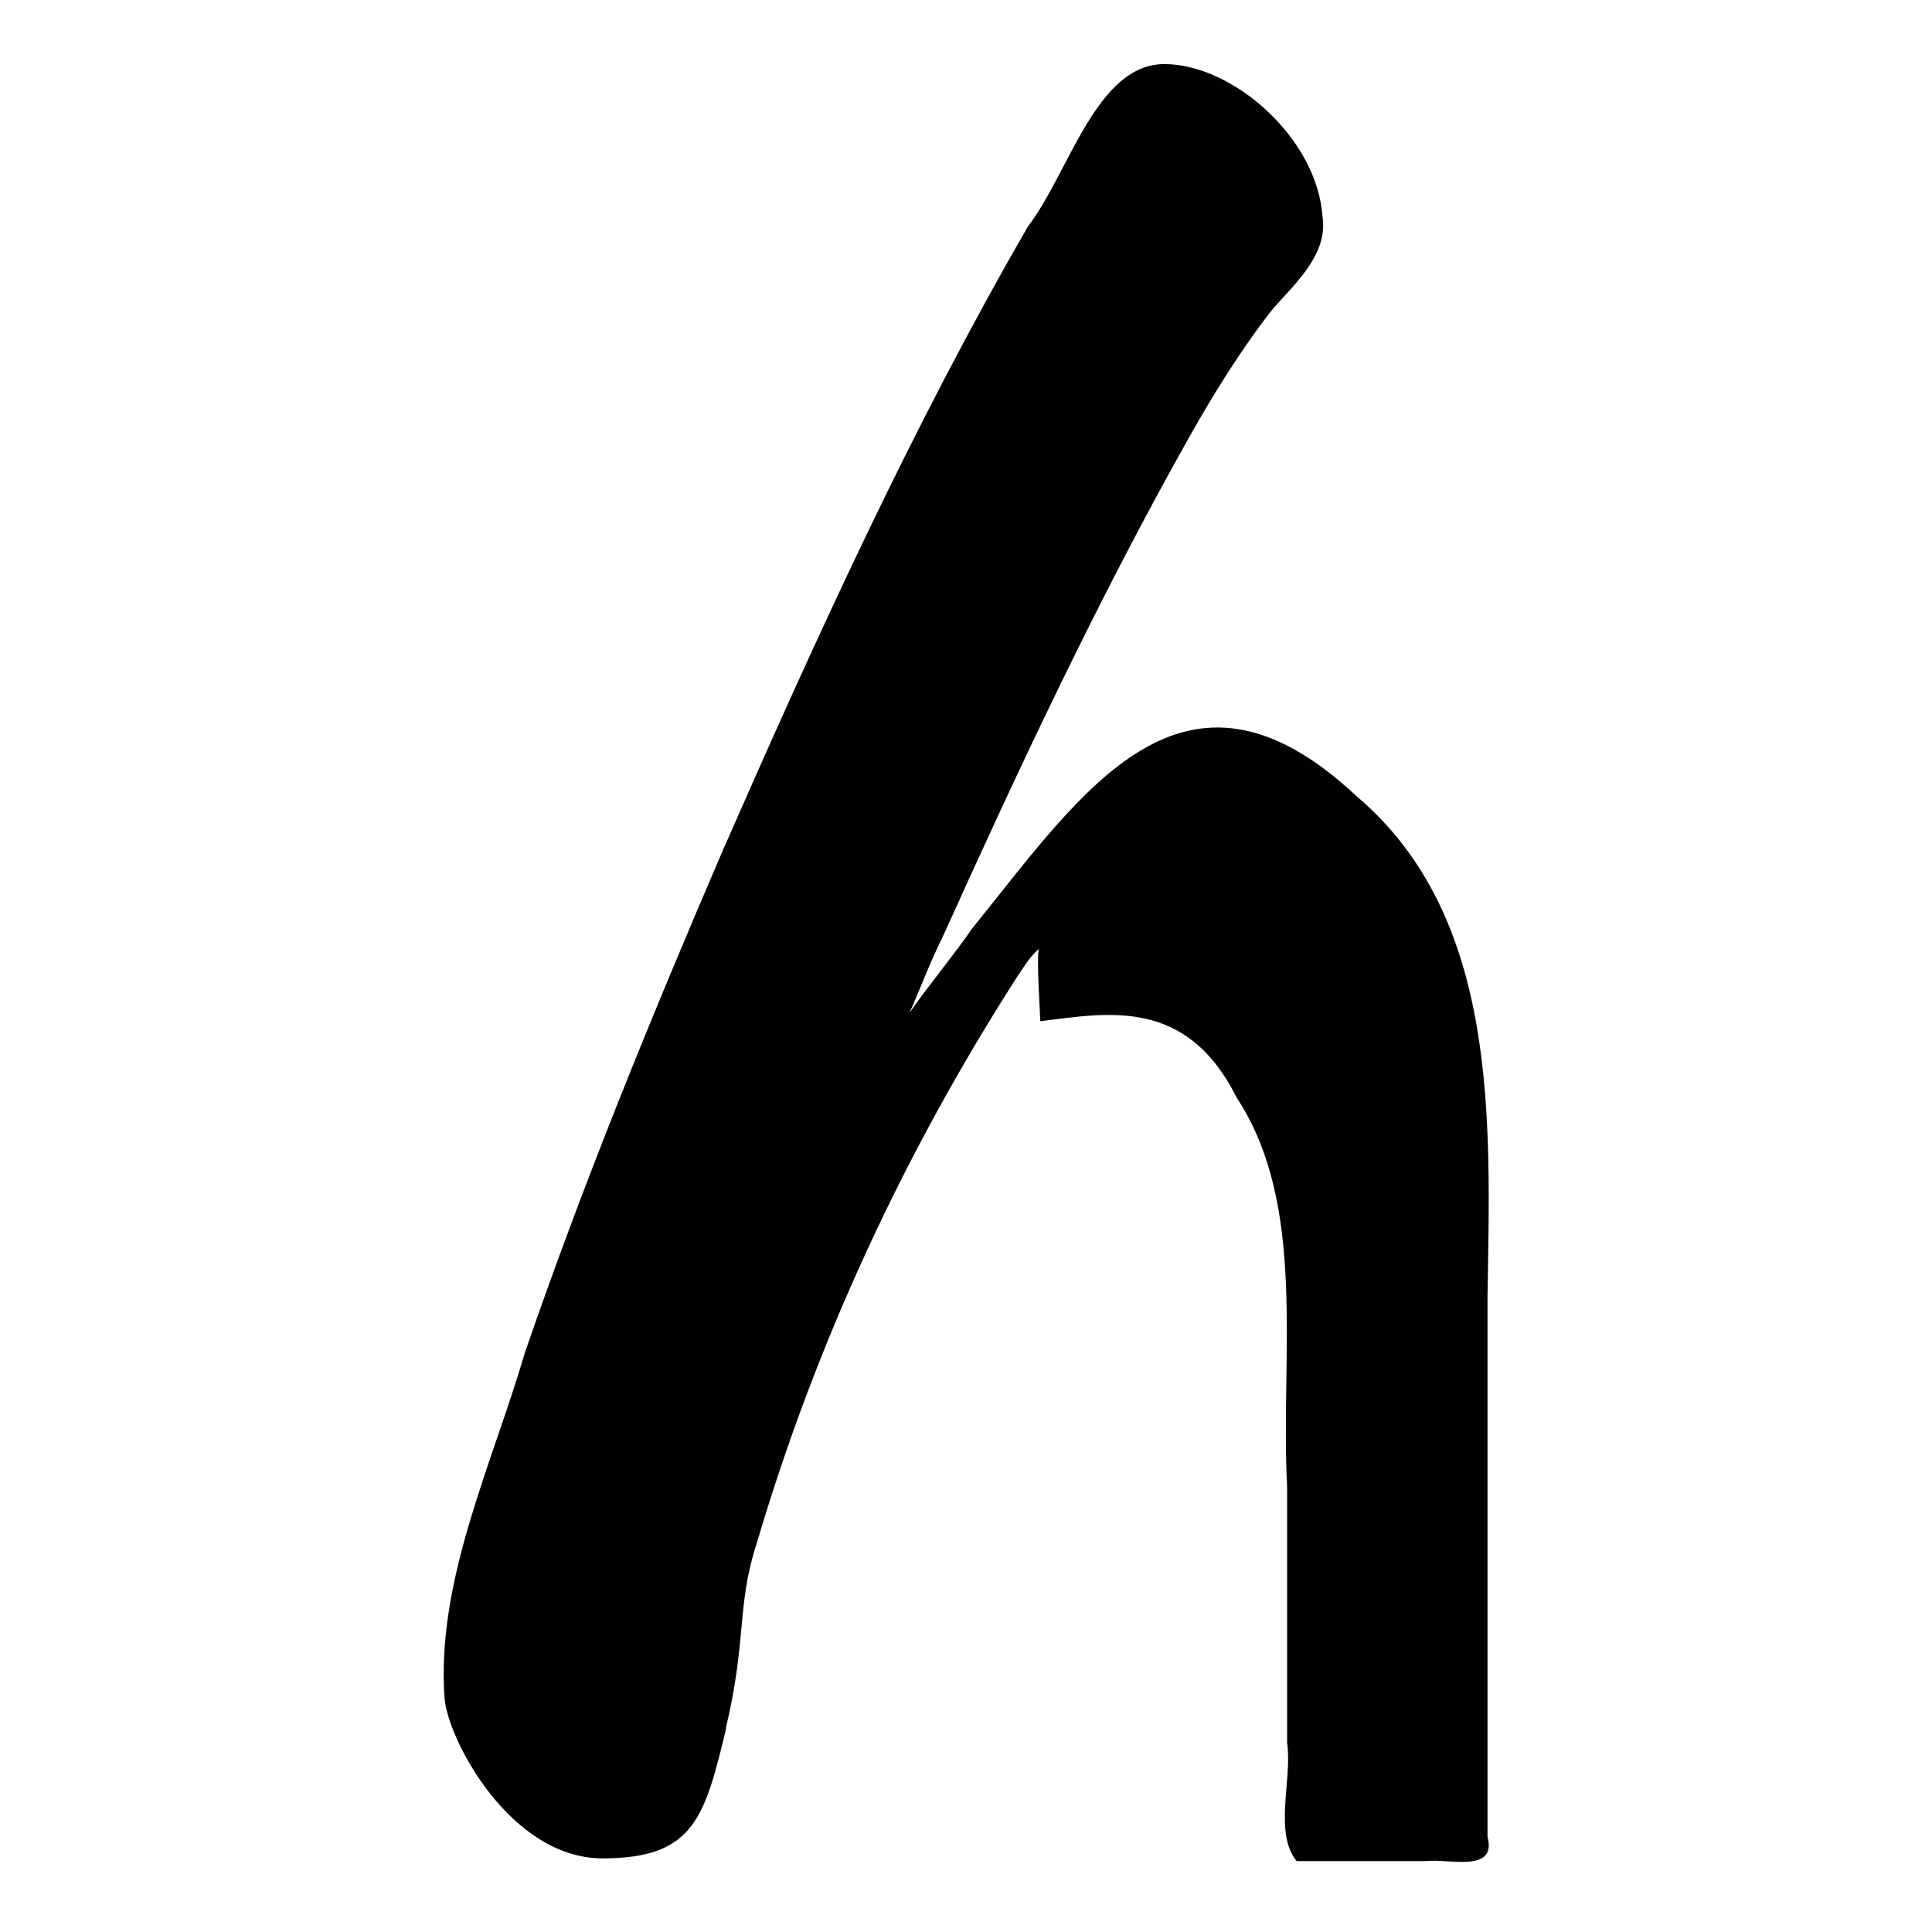 <?xml version="1.0" encoding="UTF-8"?>
<svg id="Ebene_1" xmlns="http://www.w3.org/2000/svg" version="1.1" viewBox="0 0 14.17 14.17">
  <!-- Generator: Adobe Illustrator 29.4.0, SVG Export Plug-In . SVG Version: 2.1.0 Build 152)  -->
  <defs>
    <style>
      .st0 {
        fill: #010101;
      }
    </style>
  </defs>
  <path class="st0" d="M5.32,12.69c.16-.66.08-.91.23-1.37.43-1.46,1.08-2.86,1.9-4.14.08-.12.11-.17.17-.22-.02.06.01.49.01.53.49-.06,1.07-.18,1.44.56.52.79.32,1.89.37,2.85,0,.62,0,1.26,0,1.88.04.27-.1.66.07.87.31,0,.64,0,.95,0,.17-.02.52.09.45-.18,0-1.32,0-2.65,0-3.97.02-1.27.09-2.77-.96-3.66-1.27-1.19-2.01-.03-2.82.97-.13.19-.33.43-.46.62.08-.18.15-.37.24-.55.56-1.24,1.14-2.48,1.81-3.67.18-.32.39-.66.62-.95.17-.19.4-.4.36-.67-.04-.58-.66-1.12-1.16-1.12s-.7.8-1,1.19c-.85,1.47-1.56,3.03-2.24,4.58-.52,1.21-1.02,2.43-1.45,3.68-.24.82-.65,1.67-.59,2.53.02.3.48,1.18,1.16,1.18s.75-.31.91-.97h0Z"/>
</svg>